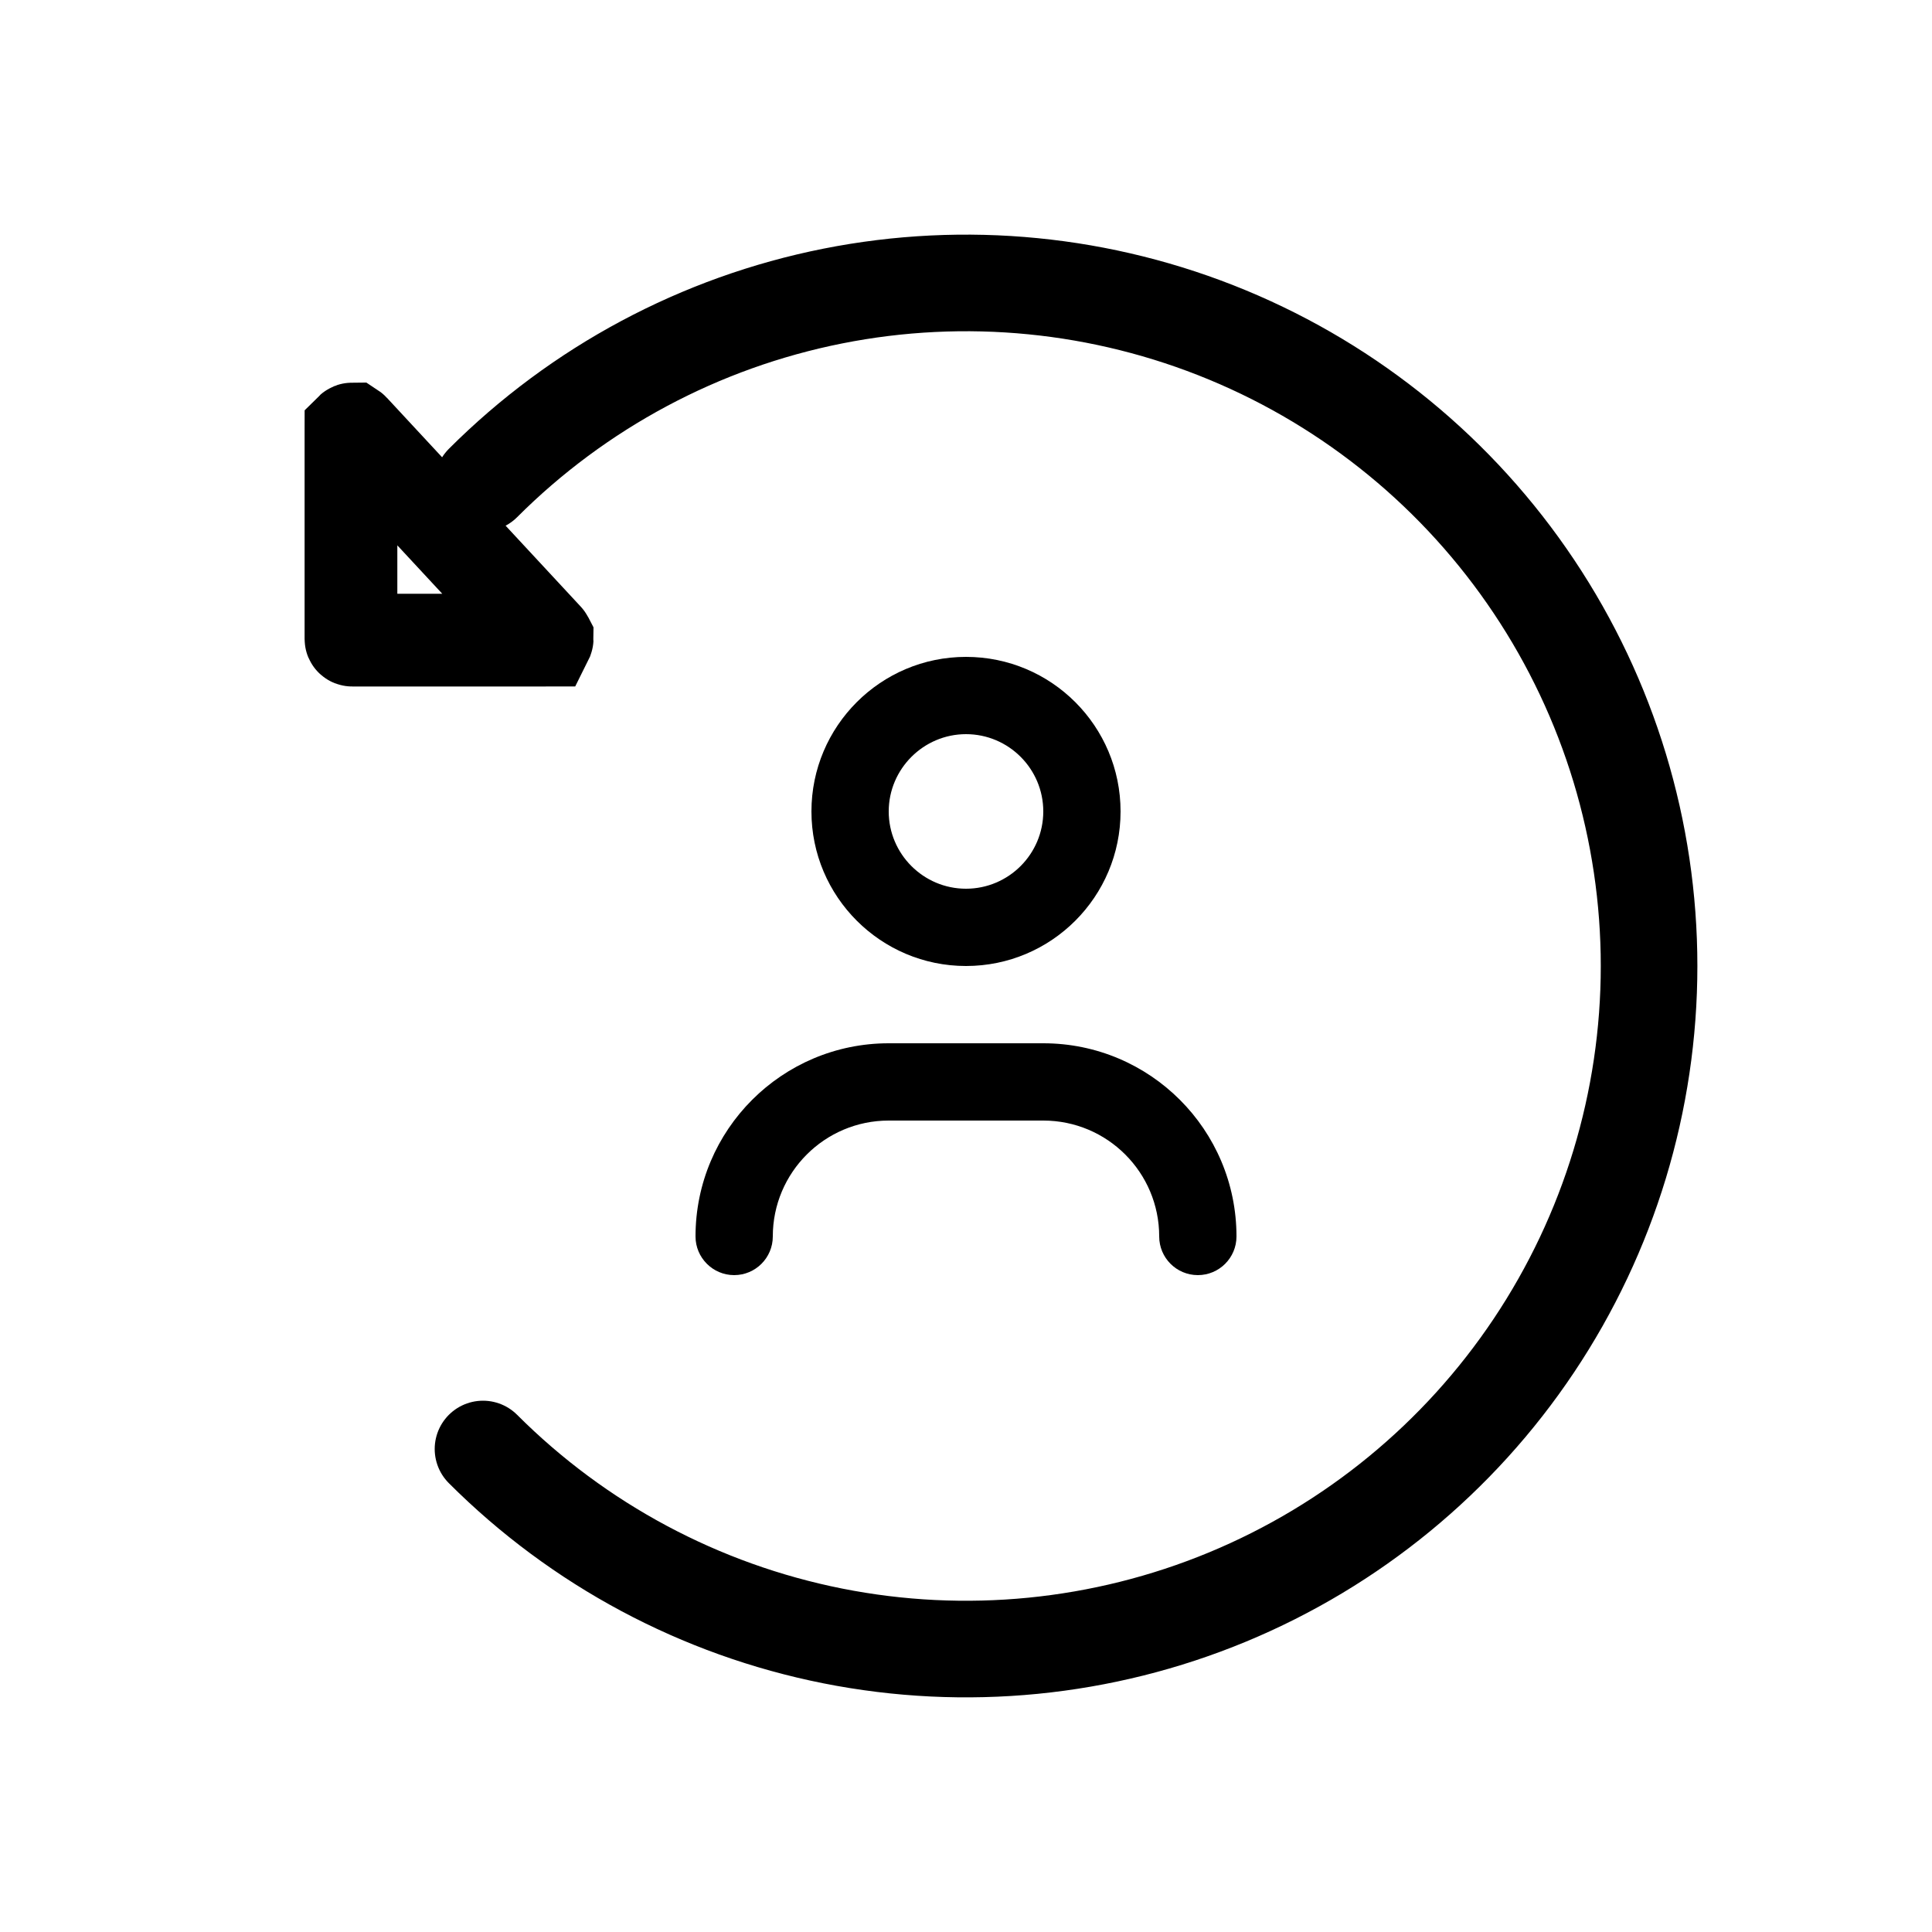 <svg width="50" height="50" viewBox="0 0 50 50" fill="none" xmlns="http://www.w3.org/2000/svg">
<g clip-path="url(#clip0_3843_574)">
<path d="M25 25C27.209 25 29 23.209 29 21C29 18.791 27.209 17 25 17C22.791 17 21 18.794 21 21C21 23.206 22.794 25 25 25ZM25 19C26.103 19 27 19.897 27 21C27 22.103 26.103 23 25 23C23.897 23 23 22.1 23 21C23 19.9 23.9 19 25 19ZM27 27H23C20.239 27 18 29.239 18 32C18 32.55 18.448 33 19 33C19.552 33 20 32.552 20 32C20 30.344 21.344 29 23 29H27C28.657 29 30 30.343 30 32C30 32.552 30.448 33 31 33C31.552 33 32 32.552 32 32C32 29.237 29.763 27 27 27Z" fill="black"/>
<path d="M12.5 12.5C14.972 10.028 18.122 8.344 21.551 7.662C24.98 6.98 28.535 7.33 31.765 8.668C34.995 10.006 37.756 12.272 39.698 15.179C41.641 18.086 42.678 21.504 42.678 25C42.678 28.496 41.641 31.914 39.698 34.821C37.756 37.728 34.995 39.994 31.765 41.332C28.535 42.67 24.98 43.02 21.551 42.338C18.122 41.656 14.972 39.972 12.5 37.5" stroke="black" stroke-width="2.5" stroke-linecap="round"/>
<path d="M9.083 16.536L9.083 11.133C9.083 11.124 9.084 11.119 9.084 11.116C9.087 11.113 9.092 11.109 9.102 11.105C9.112 11.101 9.119 11.101 9.122 11.101C9.125 11.103 9.129 11.106 9.135 11.113L14.15 16.516C14.155 16.521 14.158 16.525 14.159 16.527L14.16 16.529C14.16 16.532 14.159 16.538 14.155 16.548C14.151 16.558 14.146 16.563 14.145 16.565L14.143 16.565C14.14 16.565 14.135 16.566 14.128 16.566L9.113 16.566C9.107 16.566 9.103 16.565 9.102 16.564C9.099 16.563 9.095 16.561 9.092 16.557C9.088 16.554 9.086 16.55 9.085 16.547C9.084 16.545 9.083 16.542 9.083 16.536Z" stroke="black" stroke-width="2.4"/>
</g>
<defs>
<clipPath id="clip0_3843_574">
<rect width="50" height="50" fill="white"/>
</clipPath>
</defs>
</svg>
